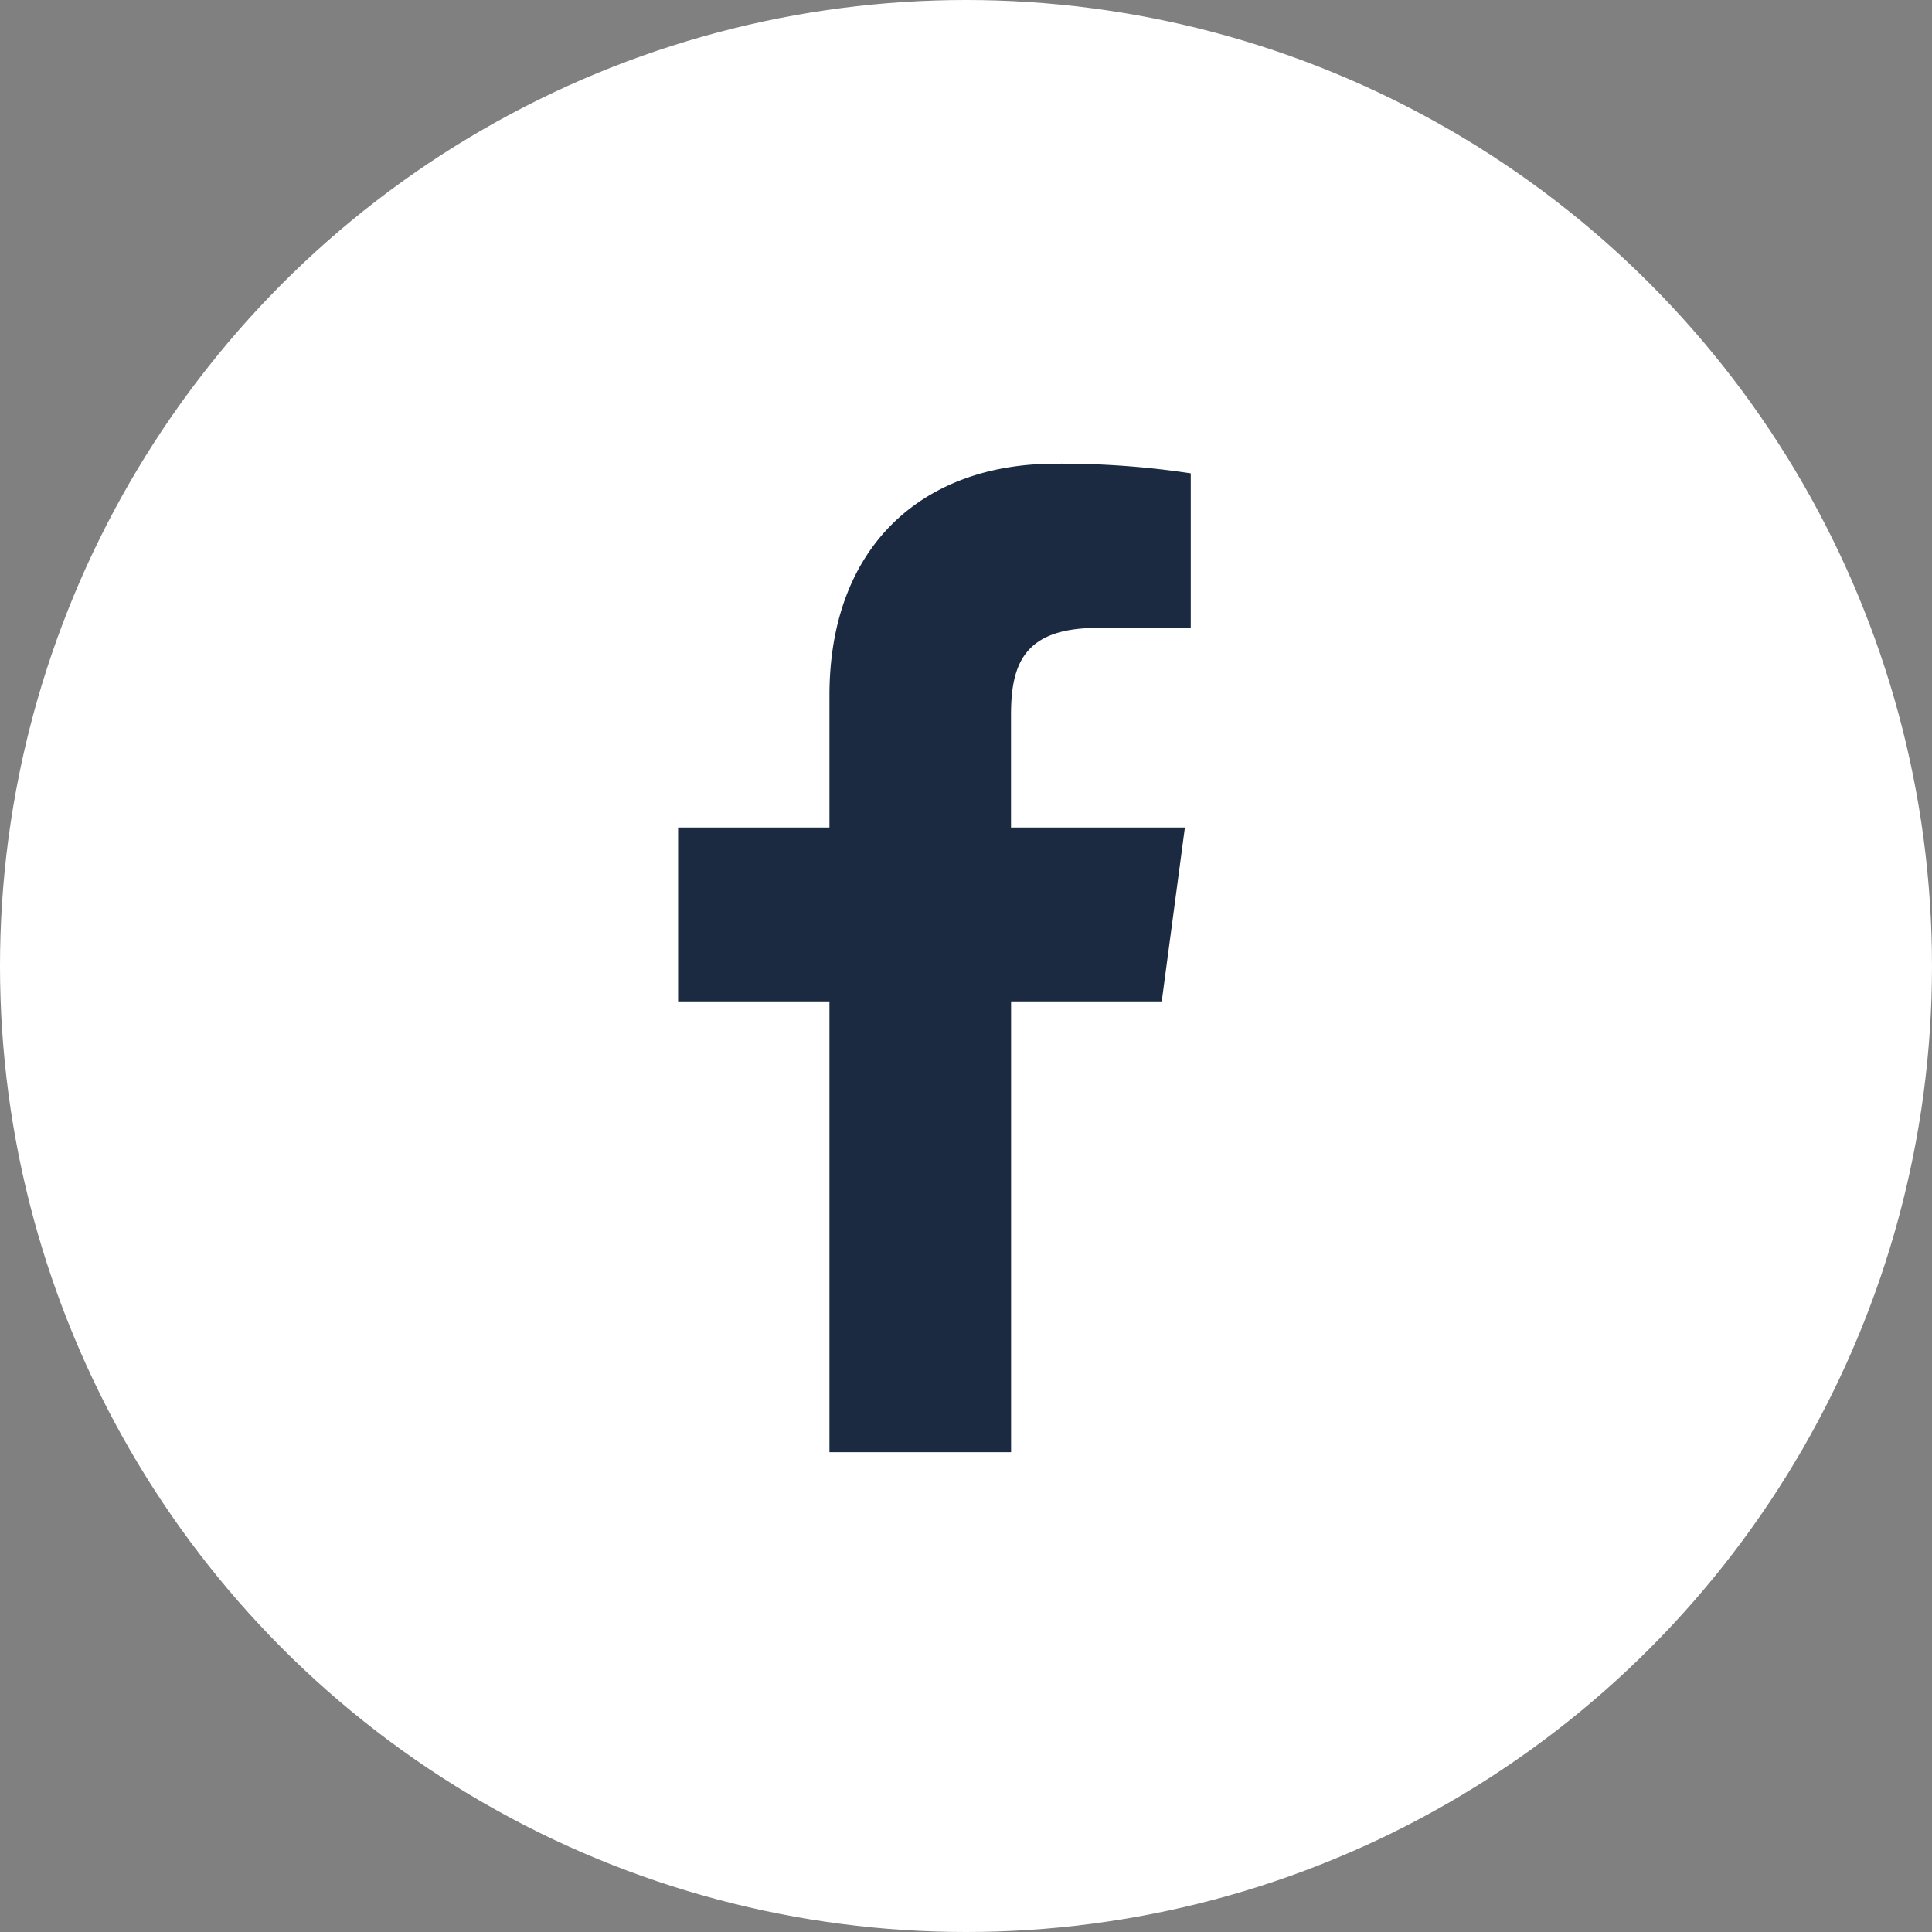 <svg id="ico_fb.svg_ico_fb.png" data-name="ico_fb.svg, ico_fb.png" xmlns="http://www.w3.org/2000/svg" width="60" height="60" viewBox="0 0 60 60"><rect x="0" y="0" width="60" height="60" fill="#808080" stroke="none"/><defs><style>.cls-1{fill:#fff}.cls-2{fill:#1b2a41;fill-rule:evenodd}</style></defs><circle id="楕円形_5" data-name="楕円形 5" class="cls-1" cx="30" cy="30" r="30"/><path id="_" data-name="" class="cls-2" d="M206.978 10688.7a26.748 26.748 0 0 0-4.2-.3c-4.163 0-7.019 2.6-7.019 7.2v4.1h-4.7v5.4h4.7v14h5.641v-14h4.679l.719-5.4h-5.4v-3.5c0-1.6.423-2.7 2.689-2.7h2.893v-4.8z" transform="translate(-170 -10674)"/></svg>